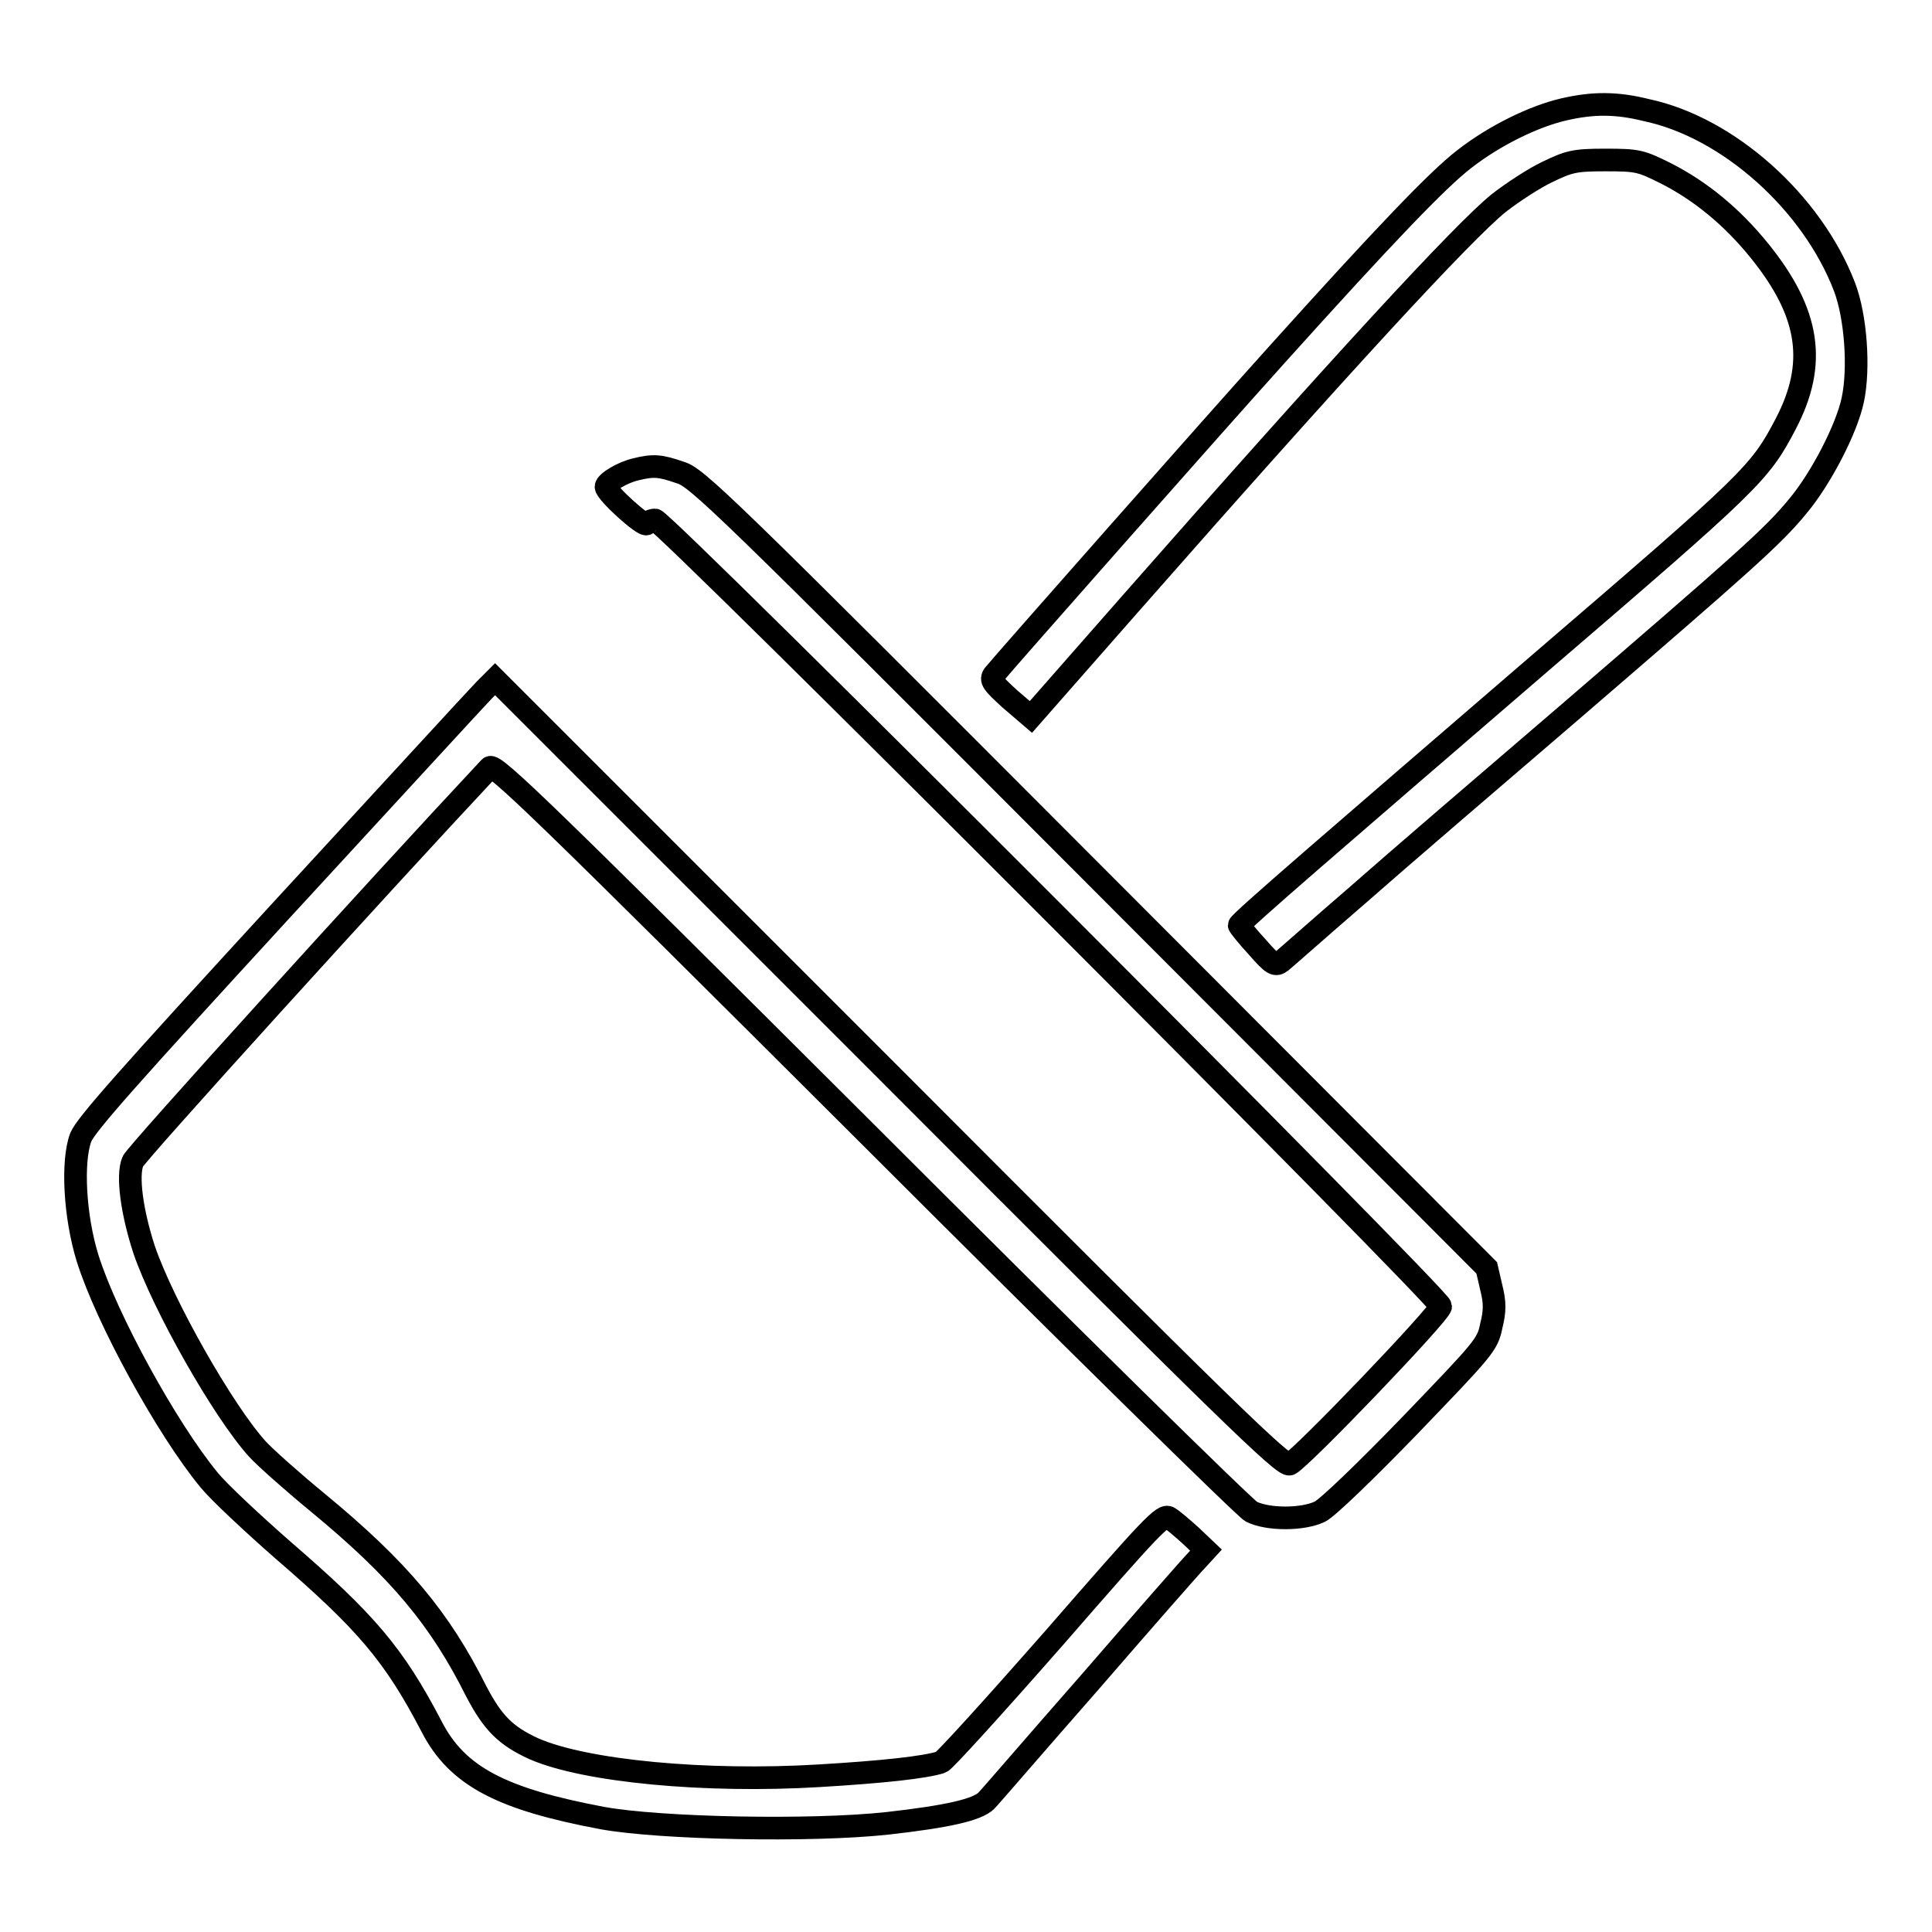 <?xml version="1.0" encoding="utf-8"?>
<!-- Svg Vector Icons : http://www.onlinewebfonts.com/icon -->
<!DOCTYPE svg PUBLIC "-//W3C//DTD SVG 1.1//EN" "http://www.w3.org/Graphics/SVG/1.1/DTD/svg11.dtd">
<svg version="1.1" xmlns="http://www.w3.org/2000/svg" xmlns:xlink="http://www.w3.org/1999/xlink" x="0px" y="0px" viewBox="0 0 256 256" enable-background="new 0 0 256 256" xml:space="preserve">
<g><g><g><path stroke-width="3" fill-opacity="0" stroke="#000000"  d="M207.2,14.5c-3.9,0.9-9.1,3.4-13.2,6.6c-3.5,2.7-10.5,10-24.9,26c-8.3,9.2-36.1,40.7-37.4,42.3c-0.5,0.7-0.2,1.1,2.1,3.2l2.8,2.4l13-14.8c28.4-32.3,44.3-49.5,49-53.3c1.8-1.4,4.7-3.3,6.4-4.1c2.9-1.4,3.6-1.6,7.7-1.6c4.3,0,4.7,0.1,8.1,1.8c4.5,2.3,8.7,5.7,12.4,10.3c6.6,8.2,7.6,14.9,3.4,22.9c-3.4,6.5-4.4,7.5-32.7,31.8c-27.5,23.7-39.7,34.2-39.7,34.6c0,0.1,1.1,1.5,2.4,2.9c2.1,2.4,2.4,2.5,3.2,1.9c0.5-0.4,5-4.4,10.1-8.8c5.1-4.5,17.8-15.4,28.3-24.4c23.1-19.9,26.7-23.1,30-27.1c3.1-3.7,6.5-10.3,7.3-14.1c0.9-4.2,0.4-11.1-1.1-15c-4.3-11.2-15.4-21.1-26.2-23.4C214.2,13.6,211.1,13.6,207.2,14.5z"/><path stroke-width="3" fill-opacity="0" stroke="#000000"  d="M84.2,62.2c-1.7,0.4-3.9,1.7-3.9,2.3c0,0.8,5.1,5.4,5.4,4.9c0.2-0.3,0.7-0.5,1.1-0.5c1.1,0,104.1,103.1,104.1,104.2c0,0.9-18.4,20.1-20,20.9c-0.8,0.4-8.3-6.9-53.1-51.8L65.6,90l-1.4,1.4c-0.8,0.8-12.9,14-27,29.3c-20.1,21.9-25.8,28.3-26.5,30c-1.2,3.2-0.8,10.5,0.9,16c2.5,8,10.5,22.6,16.1,29.4c1.3,1.6,5.7,5.7,9.8,9.3c11,9.5,14.7,13.8,19.7,23.4c3.4,6.6,9.3,9.6,22.6,12.1c7.7,1.4,27.7,1.8,37.8,0.7c8-0.9,11.9-1.8,13.1-3c0.5-0.5,6.6-7.6,13.8-15.8c7.1-8.2,13.5-15.5,14.2-16.2l1.1-1.2l-2-1.9c-1.1-1-2.4-2.1-2.9-2.4c-0.8-0.5-2.3,1.1-15.1,15.8c-7.9,9-14.7,16.5-15.1,16.6c-2.2,0.7-7.8,1.3-16.2,1.8c-15,0.9-31-0.6-37.8-3.6c-3.7-1.7-5.4-3.4-7.6-7.6c-4.8-9.6-10.2-16.1-21-25c-3.4-2.8-7-6-8-7.1c-4.6-5.1-12.5-19.1-15-26.4c-1.6-4.9-2.3-9.8-1.5-11.7c0.3-0.9,32.6-36.5,47.3-52.2c0.6-0.6,7.1,5.7,50,48.5c27.1,27.1,50,49.6,50.9,50.1c2.2,1.1,6.8,1.1,9.1,0c1-0.5,6-5.3,11.9-11.4c9.8-10.2,10.3-10.7,10.8-13.2c0.5-2,0.5-3.1,0-5.1l-0.6-2.6l-52.3-52.4c-49-49.1-52.4-52.4-54.6-53C87.5,61.7,86.6,61.6,84.2,62.2z"/></g></g></g>
</svg>